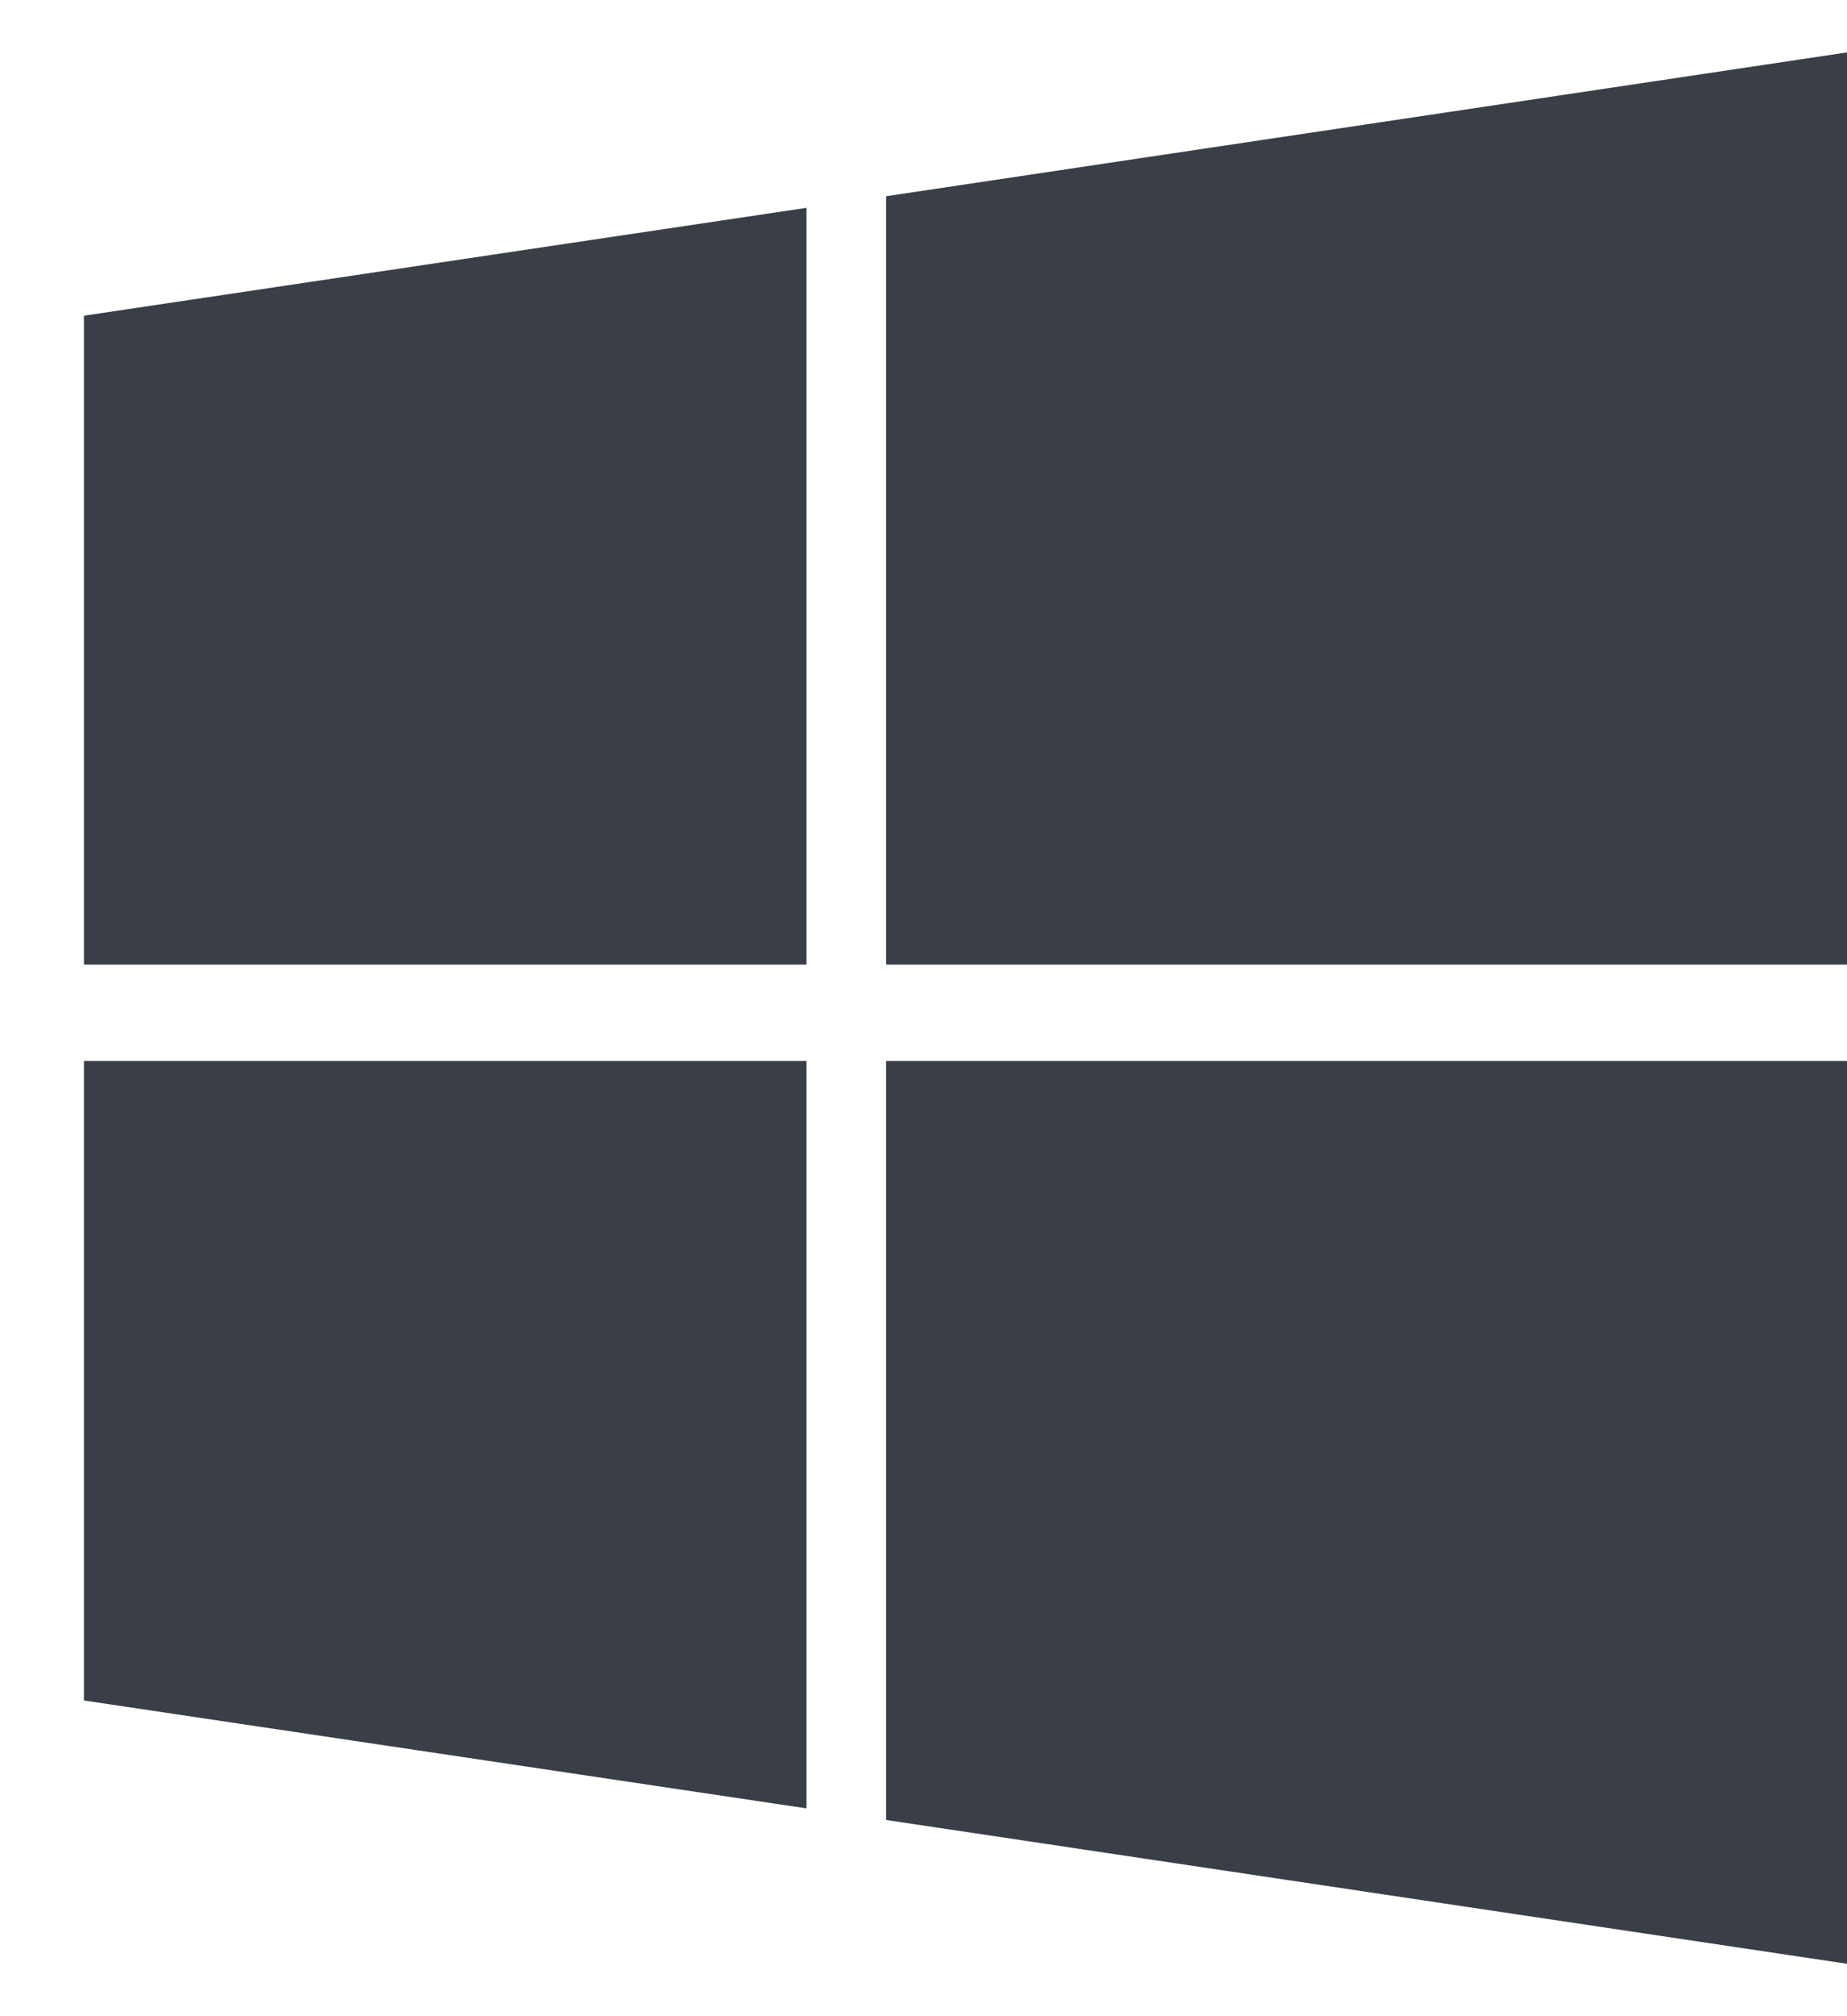 <svg width="11" height="12" viewBox="0 0 11 12" fill="none" xmlns="http://www.w3.org/2000/svg">
<path d="M0.5 1.879L4.803 1.237V5.741H0.5V1.879ZM0.5 10.121L4.803 10.763V6.315H0.5V10.121ZM5.277 10.832L11 11.688V6.315H5.277V10.832ZM5.277 1.168V5.741H11V0.312L5.277 1.168Z" fill="#3A3F47"/>
</svg>
